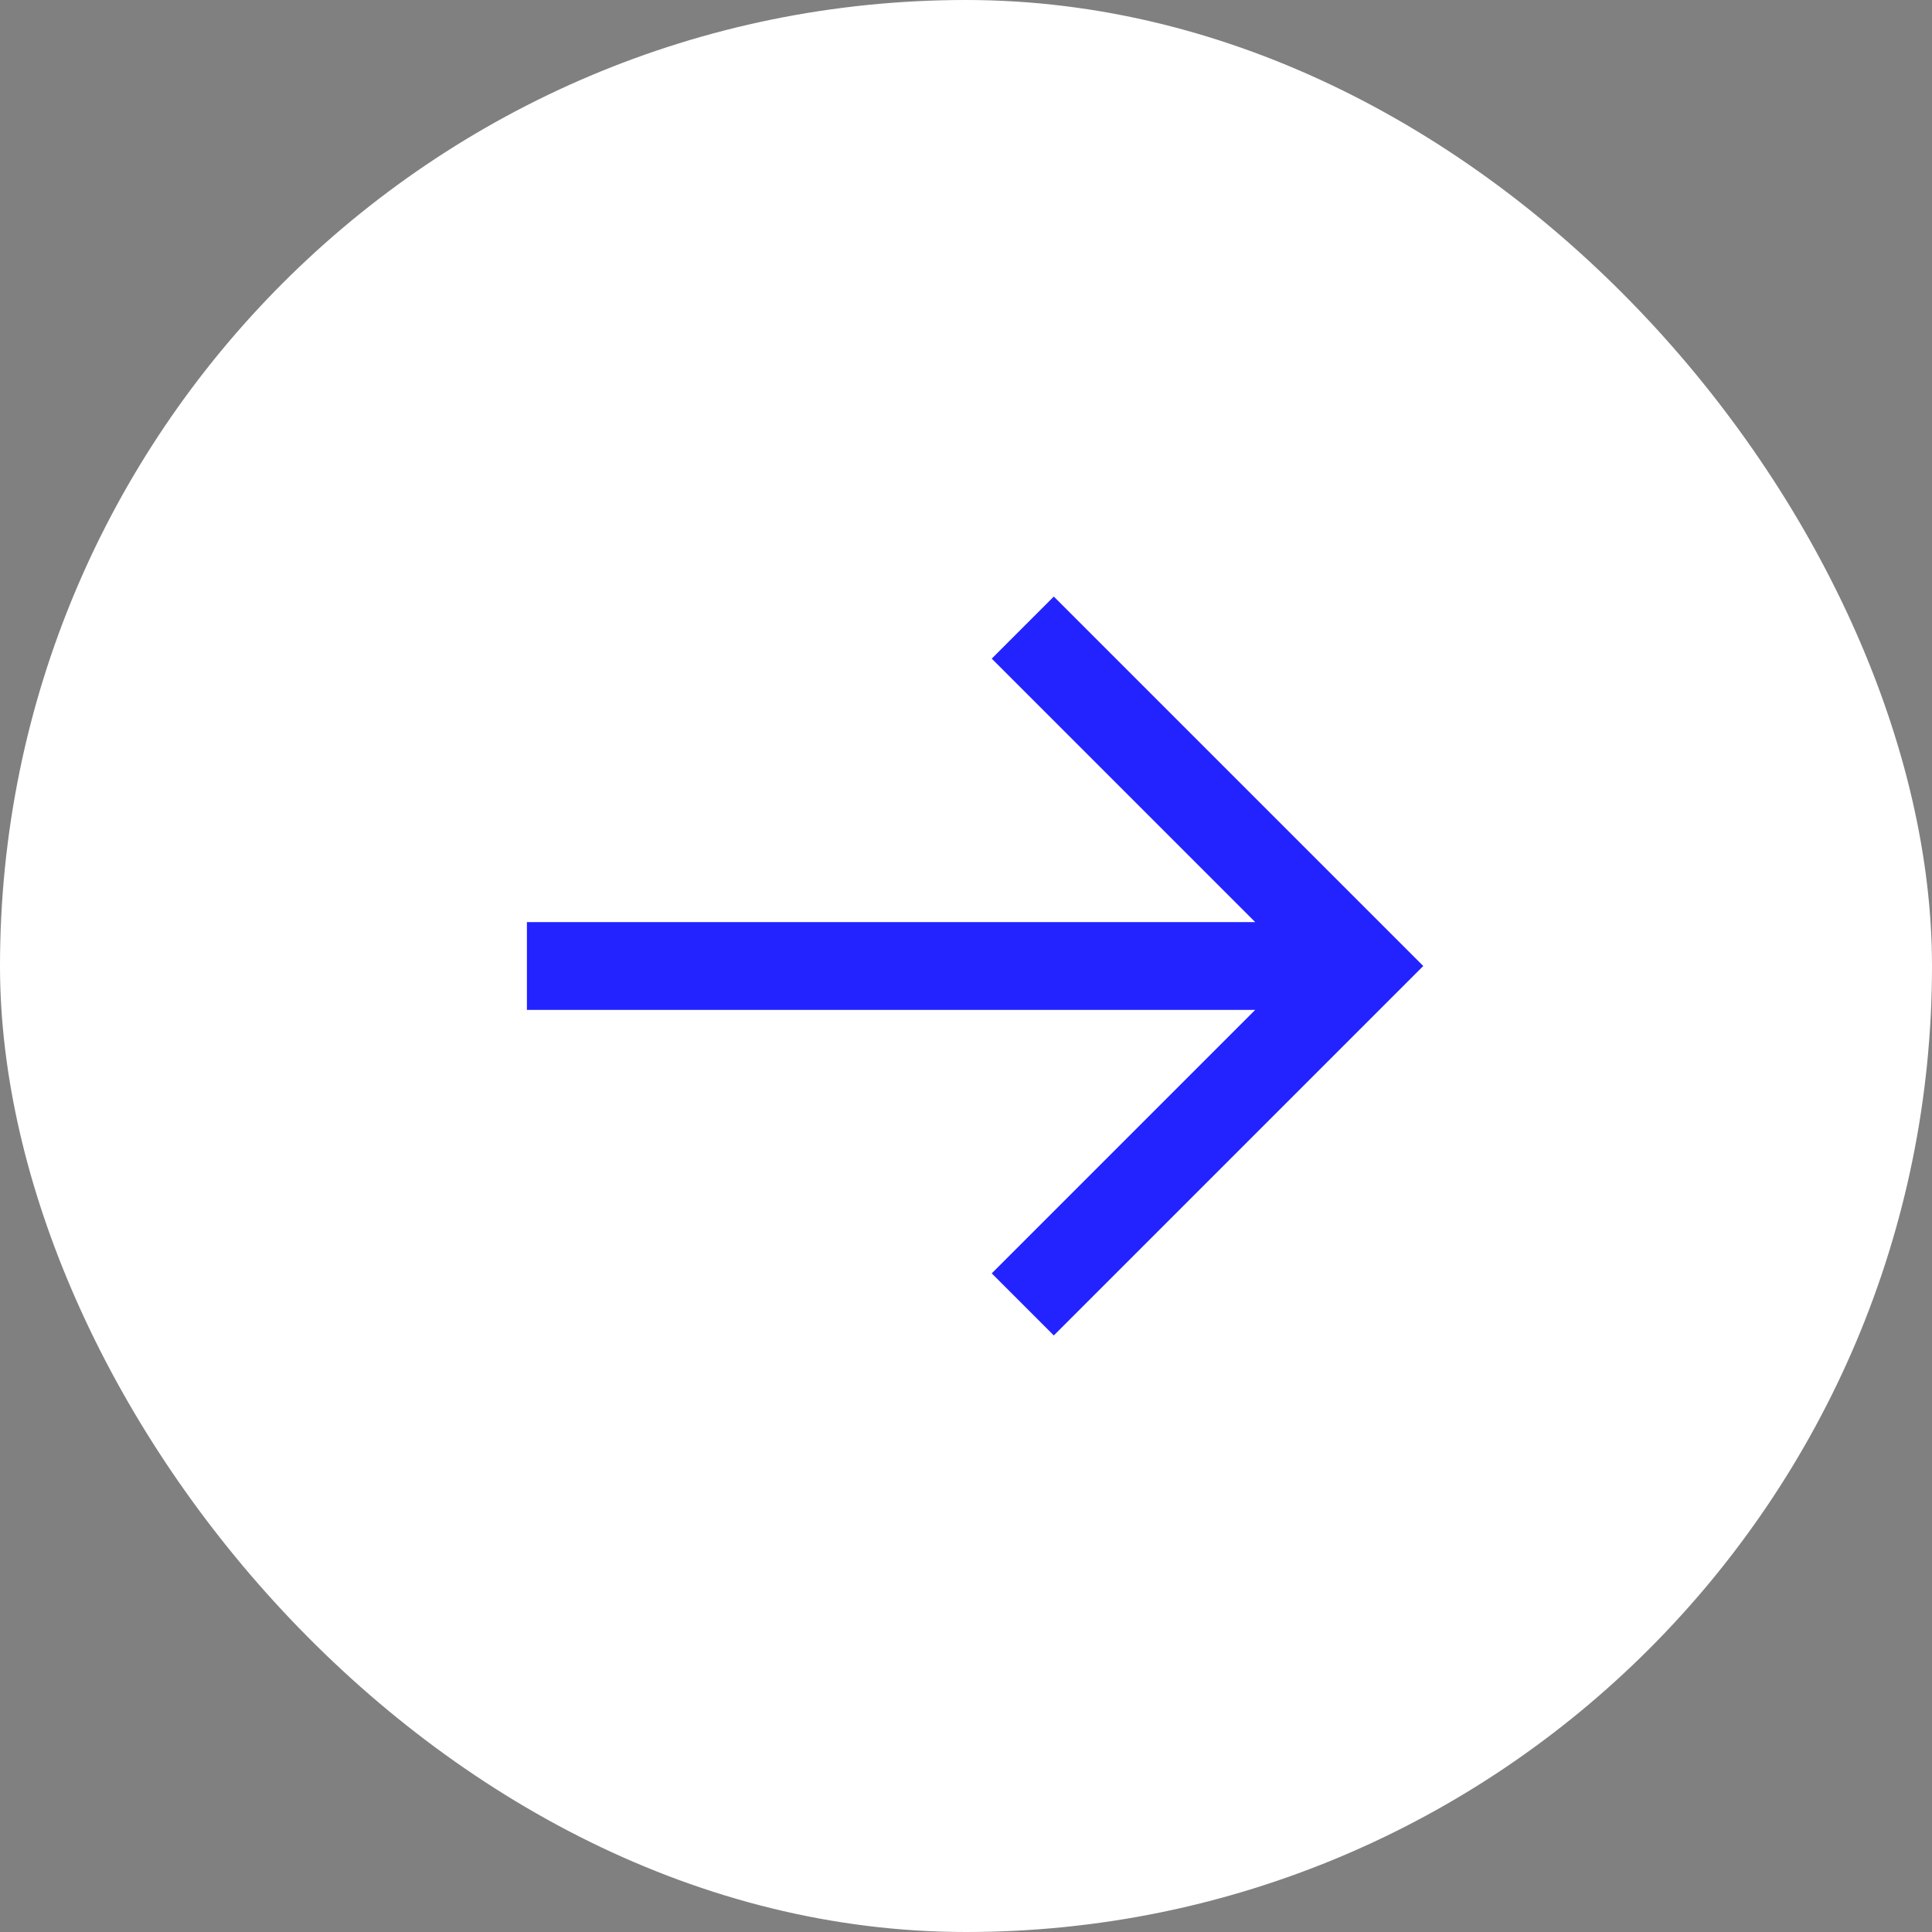 <svg width="44" height="44" viewBox="0 0 44 44" fill="none" xmlns="http://www.w3.org/2000/svg"><rect x="0" y="0" width="44" height="44" fill="#808080" stroke="none"/><rect width="44" height="44" rx="22" fill="white"/><path d="M32.414 22L24 30.414L22.586 29L28.586 23H12V21H28.586L22.586 15L24 13.586L32.414 22Z" fill="#2323FF"/></svg>